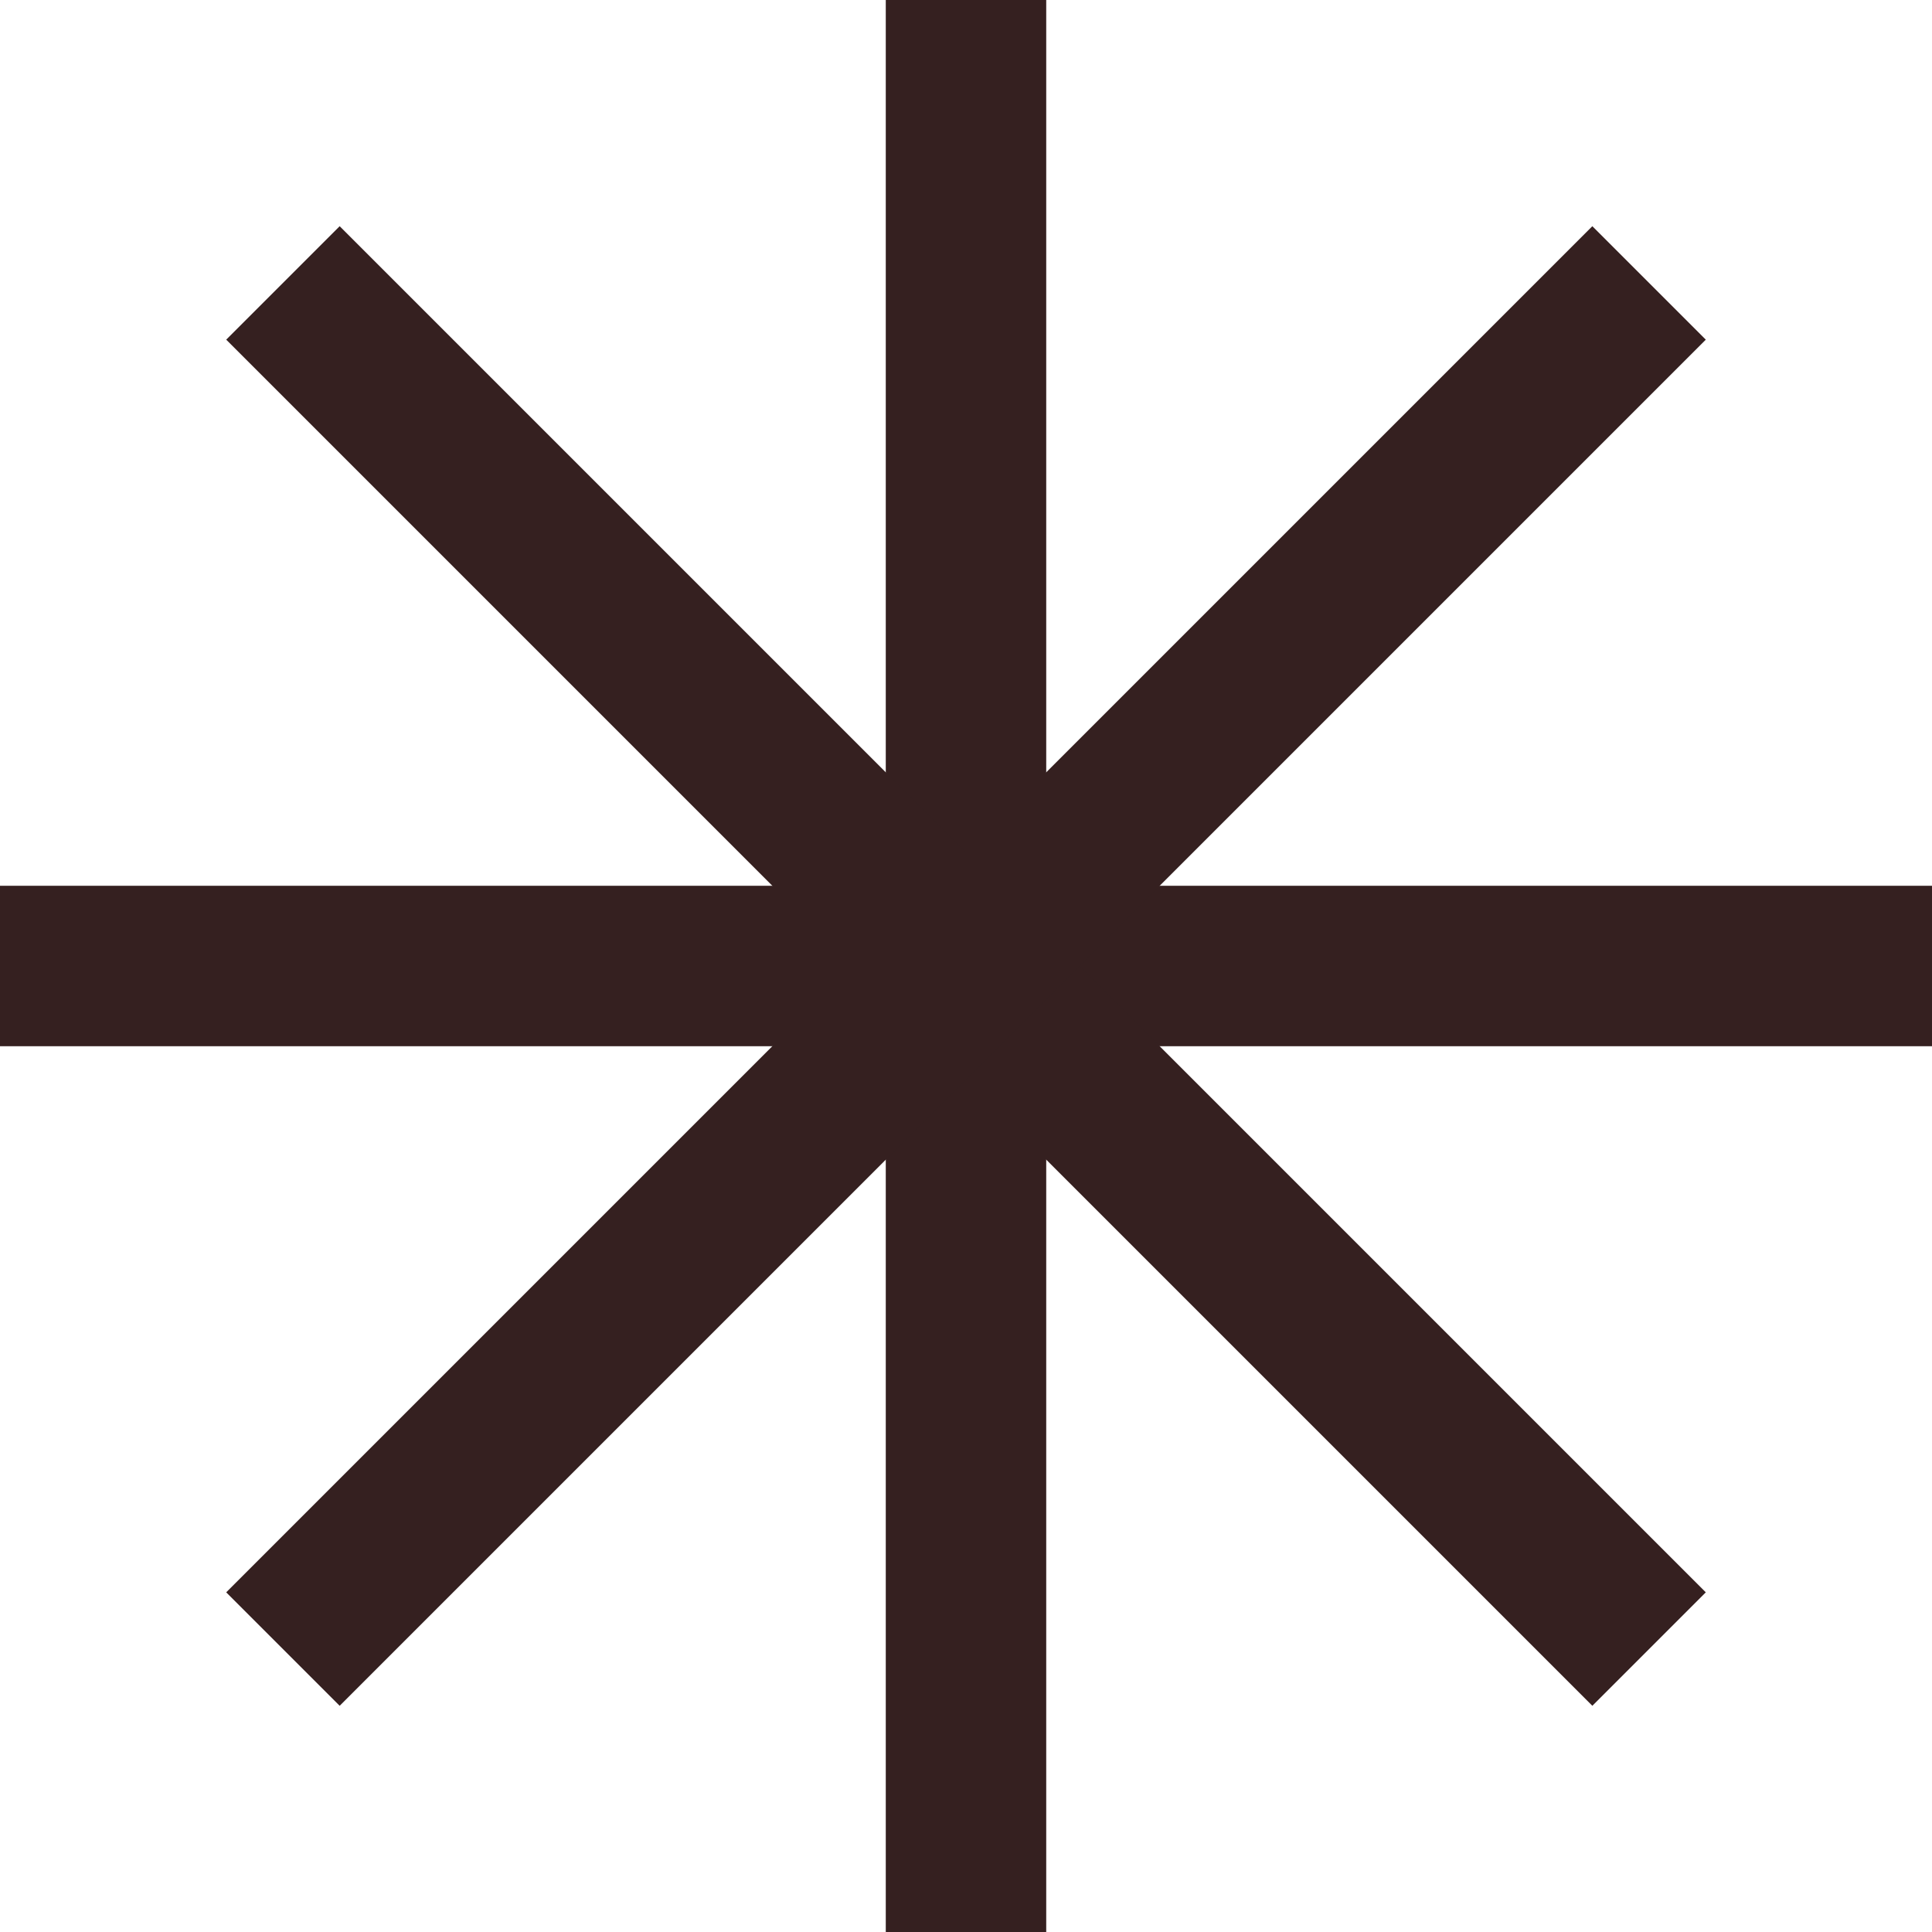 <svg width="289" height="289" viewBox="0 0 289 289" fill="none" xmlns="http://www.w3.org/2000/svg">
<rect x="132.5" width="24" height="289" fill="#352020"/>
<rect y="156.5" width="24" height="289" transform="rotate(-90 0 156.5)" fill="#352020"/>
<rect x="33.838" y="50.808" width="24" height="289" transform="rotate(-45 33.838 50.808)" fill="#352020"/>
<rect x="238.192" y="33.838" width="24" height="289" transform="rotate(45 238.192 33.838)" fill="#352020"/>
</svg>
